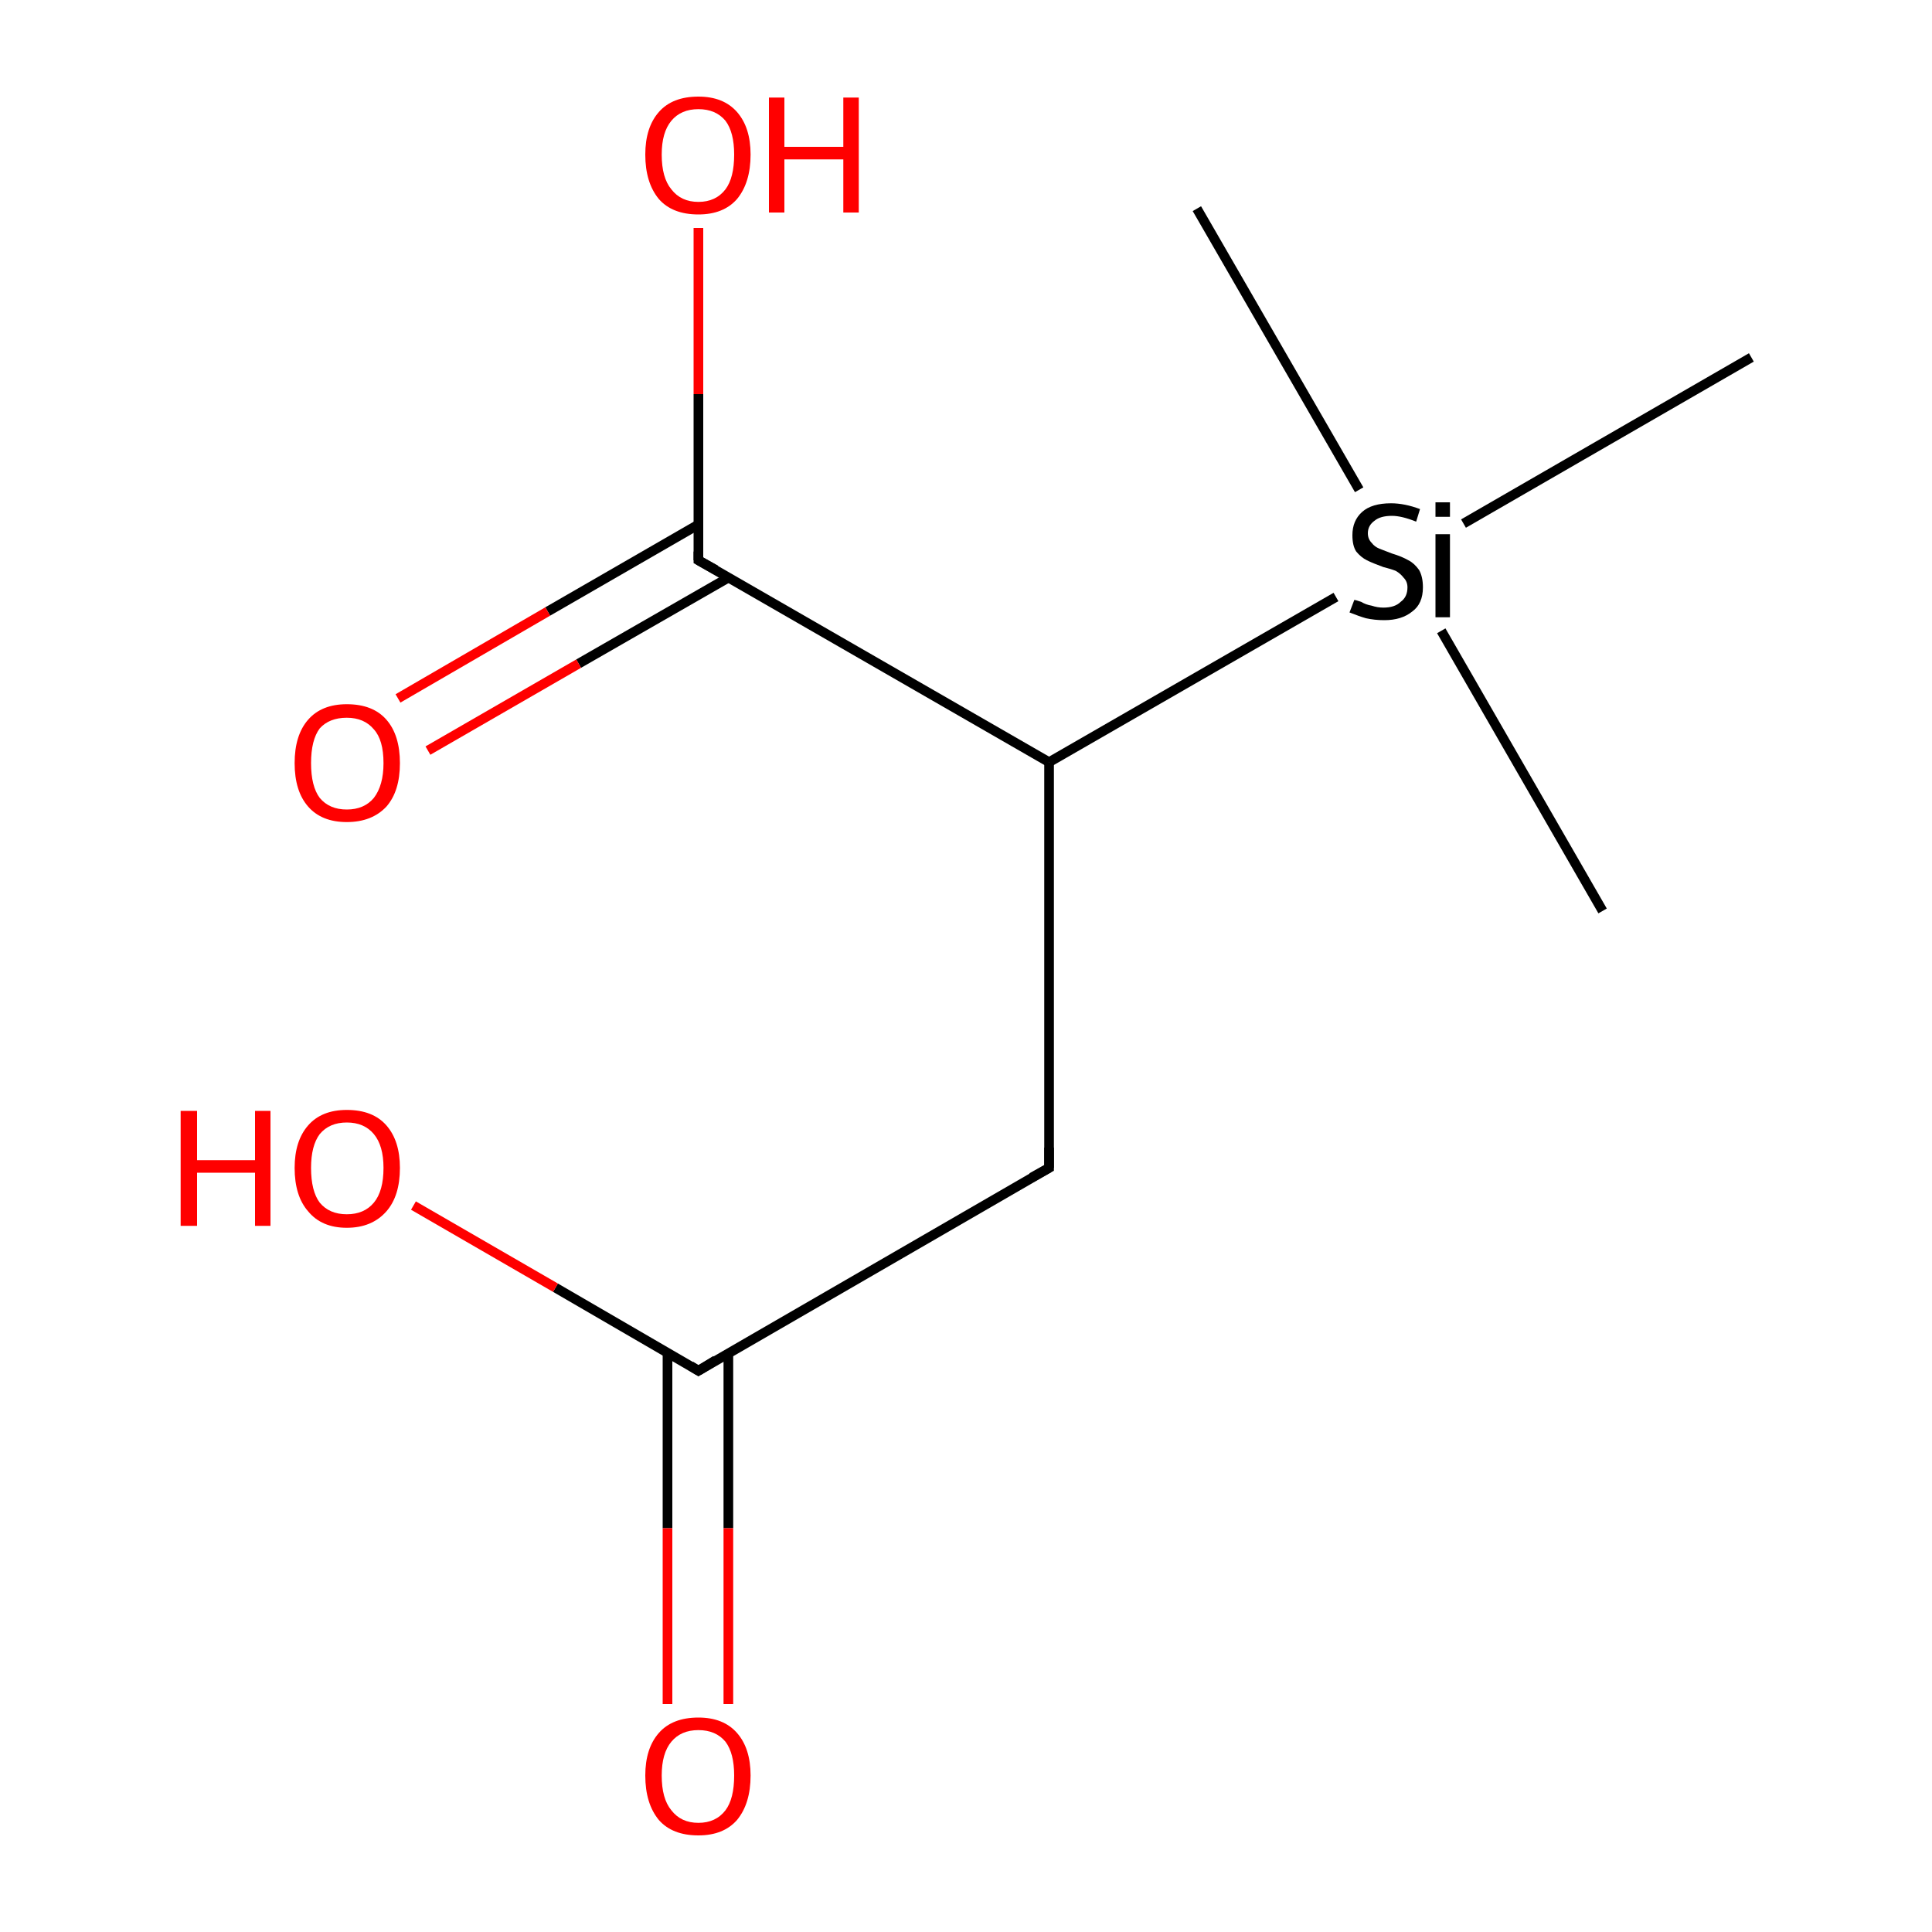 <?xml version='1.0' encoding='iso-8859-1'?>
<svg version='1.1' baseProfile='full'
              xmlns='http://www.w3.org/2000/svg'
                      xmlns:rdkit='http://www.rdkit.org/xml'
                      xmlns:xlink='http://www.w3.org/1999/xlink'
                  xml:space='preserve'
width='200px' height='200px' viewBox='0 0 200 200'>
<!-- END OF HEADER -->
<rect style='opacity:1.0;fill:#FFFFFF;stroke:none' width='200.0' height='200.0' x='0.0' y='0.0'> </rect>
<path class='bond-0 atom-0 atom-1' d='M 69.1,140.0 L 69.1,158.2' style='fill:none;fill-rule:evenodd;stroke:#000000;stroke-width:1.0px;stroke-linecap:butt;stroke-linejoin:miter;stroke-opacity:1' />
<path class='bond-0 atom-0 atom-1' d='M 69.1,158.2 L 69.1,176.4' style='fill:none;fill-rule:evenodd;stroke:#FF0000;stroke-width:1.0px;stroke-linecap:butt;stroke-linejoin:miter;stroke-opacity:1' />
<path class='bond-0 atom-0 atom-1' d='M 75.4,140.0 L 75.4,158.2' style='fill:none;fill-rule:evenodd;stroke:#000000;stroke-width:1.0px;stroke-linecap:butt;stroke-linejoin:miter;stroke-opacity:1' />
<path class='bond-0 atom-0 atom-1' d='M 75.4,158.2 L 75.4,176.4' style='fill:none;fill-rule:evenodd;stroke:#FF0000;stroke-width:1.0px;stroke-linecap:butt;stroke-linejoin:miter;stroke-opacity:1' />
<path class='bond-1 atom-0 atom-2' d='M 72.3,141.9 L 57.5,133.3' style='fill:none;fill-rule:evenodd;stroke:#000000;stroke-width:1.0px;stroke-linecap:butt;stroke-linejoin:miter;stroke-opacity:1' />
<path class='bond-1 atom-0 atom-2' d='M 57.5,133.3 L 42.8,124.8' style='fill:none;fill-rule:evenodd;stroke:#FF0000;stroke-width:1.0px;stroke-linecap:butt;stroke-linejoin:miter;stroke-opacity:1' />
<path class='bond-2 atom-0 atom-3' d='M 72.3,141.9 L 108.6,120.9' style='fill:none;fill-rule:evenodd;stroke:#000000;stroke-width:1.0px;stroke-linecap:butt;stroke-linejoin:miter;stroke-opacity:1' />
<path class='bond-3 atom-3 atom-4' d='M 108.6,120.9 L 108.6,78.9' style='fill:none;fill-rule:evenodd;stroke:#000000;stroke-width:1.0px;stroke-linecap:butt;stroke-linejoin:miter;stroke-opacity:1' />
<path class='bond-4 atom-4 atom-5' d='M 108.6,78.9 L 138.3,61.8' style='fill:none;fill-rule:evenodd;stroke:#000000;stroke-width:1.0px;stroke-linecap:butt;stroke-linejoin:miter;stroke-opacity:1' />
<path class='bond-5 atom-4 atom-6' d='M 108.6,78.9 L 72.3,58.0' style='fill:none;fill-rule:evenodd;stroke:#000000;stroke-width:1.0px;stroke-linecap:butt;stroke-linejoin:miter;stroke-opacity:1' />
<path class='bond-6 atom-5 atom-9' d='M 151.5,54.2 L 181.3,37.0' style='fill:none;fill-rule:evenodd;stroke:#000000;stroke-width:1.0px;stroke-linecap:butt;stroke-linejoin:miter;stroke-opacity:1' />
<path class='bond-7 atom-5 atom-10' d='M 149.2,65.3 L 165.9,94.3' style='fill:none;fill-rule:evenodd;stroke:#000000;stroke-width:1.0px;stroke-linecap:butt;stroke-linejoin:miter;stroke-opacity:1' />
<path class='bond-8 atom-5 atom-11' d='M 140.7,50.7 L 123.9,21.6' style='fill:none;fill-rule:evenodd;stroke:#000000;stroke-width:1.0px;stroke-linecap:butt;stroke-linejoin:miter;stroke-opacity:1' />
<path class='bond-9 atom-6 atom-7' d='M 72.3,54.3 L 56.7,63.3' style='fill:none;fill-rule:evenodd;stroke:#000000;stroke-width:1.0px;stroke-linecap:butt;stroke-linejoin:miter;stroke-opacity:1' />
<path class='bond-9 atom-6 atom-7' d='M 56.7,63.3 L 41.2,72.3' style='fill:none;fill-rule:evenodd;stroke:#FF0000;stroke-width:1.0px;stroke-linecap:butt;stroke-linejoin:miter;stroke-opacity:1' />
<path class='bond-9 atom-6 atom-7' d='M 75.4,59.8 L 59.9,68.7' style='fill:none;fill-rule:evenodd;stroke:#000000;stroke-width:1.0px;stroke-linecap:butt;stroke-linejoin:miter;stroke-opacity:1' />
<path class='bond-9 atom-6 atom-7' d='M 59.9,68.7 L 44.3,77.7' style='fill:none;fill-rule:evenodd;stroke:#FF0000;stroke-width:1.0px;stroke-linecap:butt;stroke-linejoin:miter;stroke-opacity:1' />
<path class='bond-10 atom-6 atom-8' d='M 72.3,58.0 L 72.3,40.8' style='fill:none;fill-rule:evenodd;stroke:#000000;stroke-width:1.0px;stroke-linecap:butt;stroke-linejoin:miter;stroke-opacity:1' />
<path class='bond-10 atom-6 atom-8' d='M 72.3,40.8 L 72.3,23.6' style='fill:none;fill-rule:evenodd;stroke:#FF0000;stroke-width:1.0px;stroke-linecap:butt;stroke-linejoin:miter;stroke-opacity:1' />
<path d='M 71.5,141.4 L 72.3,141.9 L 74.1,140.8' style='fill:none;stroke:#000000;stroke-width:1.0px;stroke-linecap:butt;stroke-linejoin:miter;stroke-miterlimit:10;stroke-opacity:1;' />
<path d='M 106.8,121.9 L 108.6,120.9 L 108.6,118.8' style='fill:none;stroke:#000000;stroke-width:1.0px;stroke-linecap:butt;stroke-linejoin:miter;stroke-miterlimit:10;stroke-opacity:1;' />
<path d='M 74.1,59.0 L 72.3,58.0 L 72.3,57.1' style='fill:none;stroke:#000000;stroke-width:1.0px;stroke-linecap:butt;stroke-linejoin:miter;stroke-miterlimit:10;stroke-opacity:1;' />
<path class='atom-1' d='M 66.8 183.8
Q 66.8 181.0, 68.2 179.4
Q 69.6 177.8, 72.3 177.8
Q 74.9 177.8, 76.3 179.4
Q 77.7 181.0, 77.7 183.8
Q 77.7 186.7, 76.3 188.4
Q 74.9 190.0, 72.3 190.0
Q 69.6 190.0, 68.2 188.4
Q 66.8 186.7, 66.8 183.8
M 72.3 188.7
Q 74.1 188.7, 75.1 187.4
Q 76.0 186.2, 76.0 183.8
Q 76.0 181.5, 75.1 180.3
Q 74.1 179.1, 72.3 179.1
Q 70.5 179.1, 69.5 180.3
Q 68.5 181.5, 68.5 183.8
Q 68.5 186.2, 69.5 187.4
Q 70.5 188.7, 72.3 188.7
' fill='#FF0000'/>
<path class='atom-2' d='M 18.7 115.0
L 20.4 115.0
L 20.4 120.1
L 26.4 120.1
L 26.4 115.0
L 28.0 115.0
L 28.0 126.9
L 26.4 126.9
L 26.4 121.4
L 20.4 121.4
L 20.4 126.9
L 18.7 126.9
L 18.7 115.0
' fill='#FF0000'/>
<path class='atom-2' d='M 30.5 120.9
Q 30.5 118.1, 31.9 116.5
Q 33.3 114.9, 35.9 114.9
Q 38.6 114.9, 40.0 116.5
Q 41.4 118.1, 41.4 120.9
Q 41.4 123.8, 40.0 125.4
Q 38.5 127.1, 35.9 127.1
Q 33.3 127.1, 31.9 125.4
Q 30.5 123.8, 30.5 120.9
M 35.9 125.7
Q 37.7 125.7, 38.7 124.5
Q 39.7 123.3, 39.7 120.9
Q 39.7 118.6, 38.7 117.4
Q 37.7 116.2, 35.9 116.2
Q 34.1 116.2, 33.1 117.4
Q 32.2 118.6, 32.2 120.9
Q 32.2 123.3, 33.1 124.5
Q 34.1 125.7, 35.9 125.7
' fill='#FF0000'/>
<path class='atom-5' d='M 140.2 62.1
Q 140.3 62.1, 140.9 62.3
Q 141.4 62.6, 142.0 62.7
Q 142.6 62.9, 143.2 62.9
Q 144.4 62.9, 145.0 62.3
Q 145.7 61.8, 145.7 60.8
Q 145.7 60.2, 145.3 59.8
Q 145.0 59.4, 144.5 59.1
Q 144.0 58.9, 143.2 58.7
Q 142.1 58.3, 141.5 58.0
Q 140.9 57.7, 140.4 57.1
Q 140.0 56.5, 140.0 55.4
Q 140.0 53.9, 141.0 53.0
Q 142.0 52.1, 144.0 52.1
Q 145.4 52.1, 147.0 52.7
L 146.6 54.0
Q 145.1 53.4, 144.1 53.4
Q 142.9 53.4, 142.3 53.9
Q 141.6 54.4, 141.6 55.2
Q 141.6 55.8, 142.0 56.2
Q 142.3 56.6, 142.8 56.8
Q 143.3 57.0, 144.1 57.3
Q 145.1 57.6, 145.8 58.0
Q 146.4 58.3, 146.9 59.0
Q 147.3 59.7, 147.3 60.8
Q 147.3 62.5, 146.2 63.3
Q 145.1 64.2, 143.3 64.2
Q 142.3 64.2, 141.4 64.0
Q 140.7 63.8, 139.7 63.4
L 140.2 62.1
' fill='#000000'/>
<path class='atom-5' d='M 148.6 52.0
L 150.1 52.0
L 150.1 53.5
L 148.6 53.5
L 148.6 52.0
M 148.6 55.3
L 150.1 55.3
L 150.1 63.9
L 148.6 63.9
L 148.6 55.3
' fill='#000000'/>
<path class='atom-7' d='M 30.5 79.0
Q 30.5 76.1, 31.9 74.5
Q 33.3 72.9, 35.9 72.9
Q 38.6 72.9, 40.0 74.5
Q 41.4 76.1, 41.4 79.0
Q 41.4 81.9, 40.0 83.5
Q 38.5 85.1, 35.9 85.1
Q 33.3 85.1, 31.9 83.5
Q 30.5 81.9, 30.5 79.0
M 35.9 83.8
Q 37.7 83.8, 38.7 82.6
Q 39.7 81.3, 39.7 79.0
Q 39.7 76.6, 38.7 75.5
Q 37.7 74.3, 35.9 74.3
Q 34.1 74.3, 33.1 75.4
Q 32.2 76.6, 32.2 79.0
Q 32.2 81.4, 33.1 82.6
Q 34.1 83.8, 35.9 83.8
' fill='#FF0000'/>
<path class='atom-8' d='M 66.8 16.0
Q 66.8 13.2, 68.2 11.6
Q 69.6 10.0, 72.3 10.0
Q 74.9 10.0, 76.3 11.6
Q 77.7 13.2, 77.7 16.0
Q 77.7 18.9, 76.3 20.6
Q 74.9 22.2, 72.3 22.2
Q 69.6 22.2, 68.2 20.6
Q 66.8 18.9, 66.8 16.0
M 72.3 20.9
Q 74.1 20.9, 75.1 19.6
Q 76.0 18.4, 76.0 16.0
Q 76.0 13.7, 75.1 12.5
Q 74.1 11.3, 72.3 11.3
Q 70.5 11.3, 69.5 12.5
Q 68.5 13.7, 68.5 16.0
Q 68.5 18.4, 69.5 19.6
Q 70.5 20.9, 72.3 20.9
' fill='#FF0000'/>
<path class='atom-8' d='M 79.6 10.1
L 81.2 10.1
L 81.2 15.2
L 87.3 15.2
L 87.3 10.1
L 88.9 10.1
L 88.9 22.0
L 87.3 22.0
L 87.3 16.5
L 81.2 16.5
L 81.2 22.0
L 79.6 22.0
L 79.6 10.1
' fill='#FF0000'/>
</svg>

